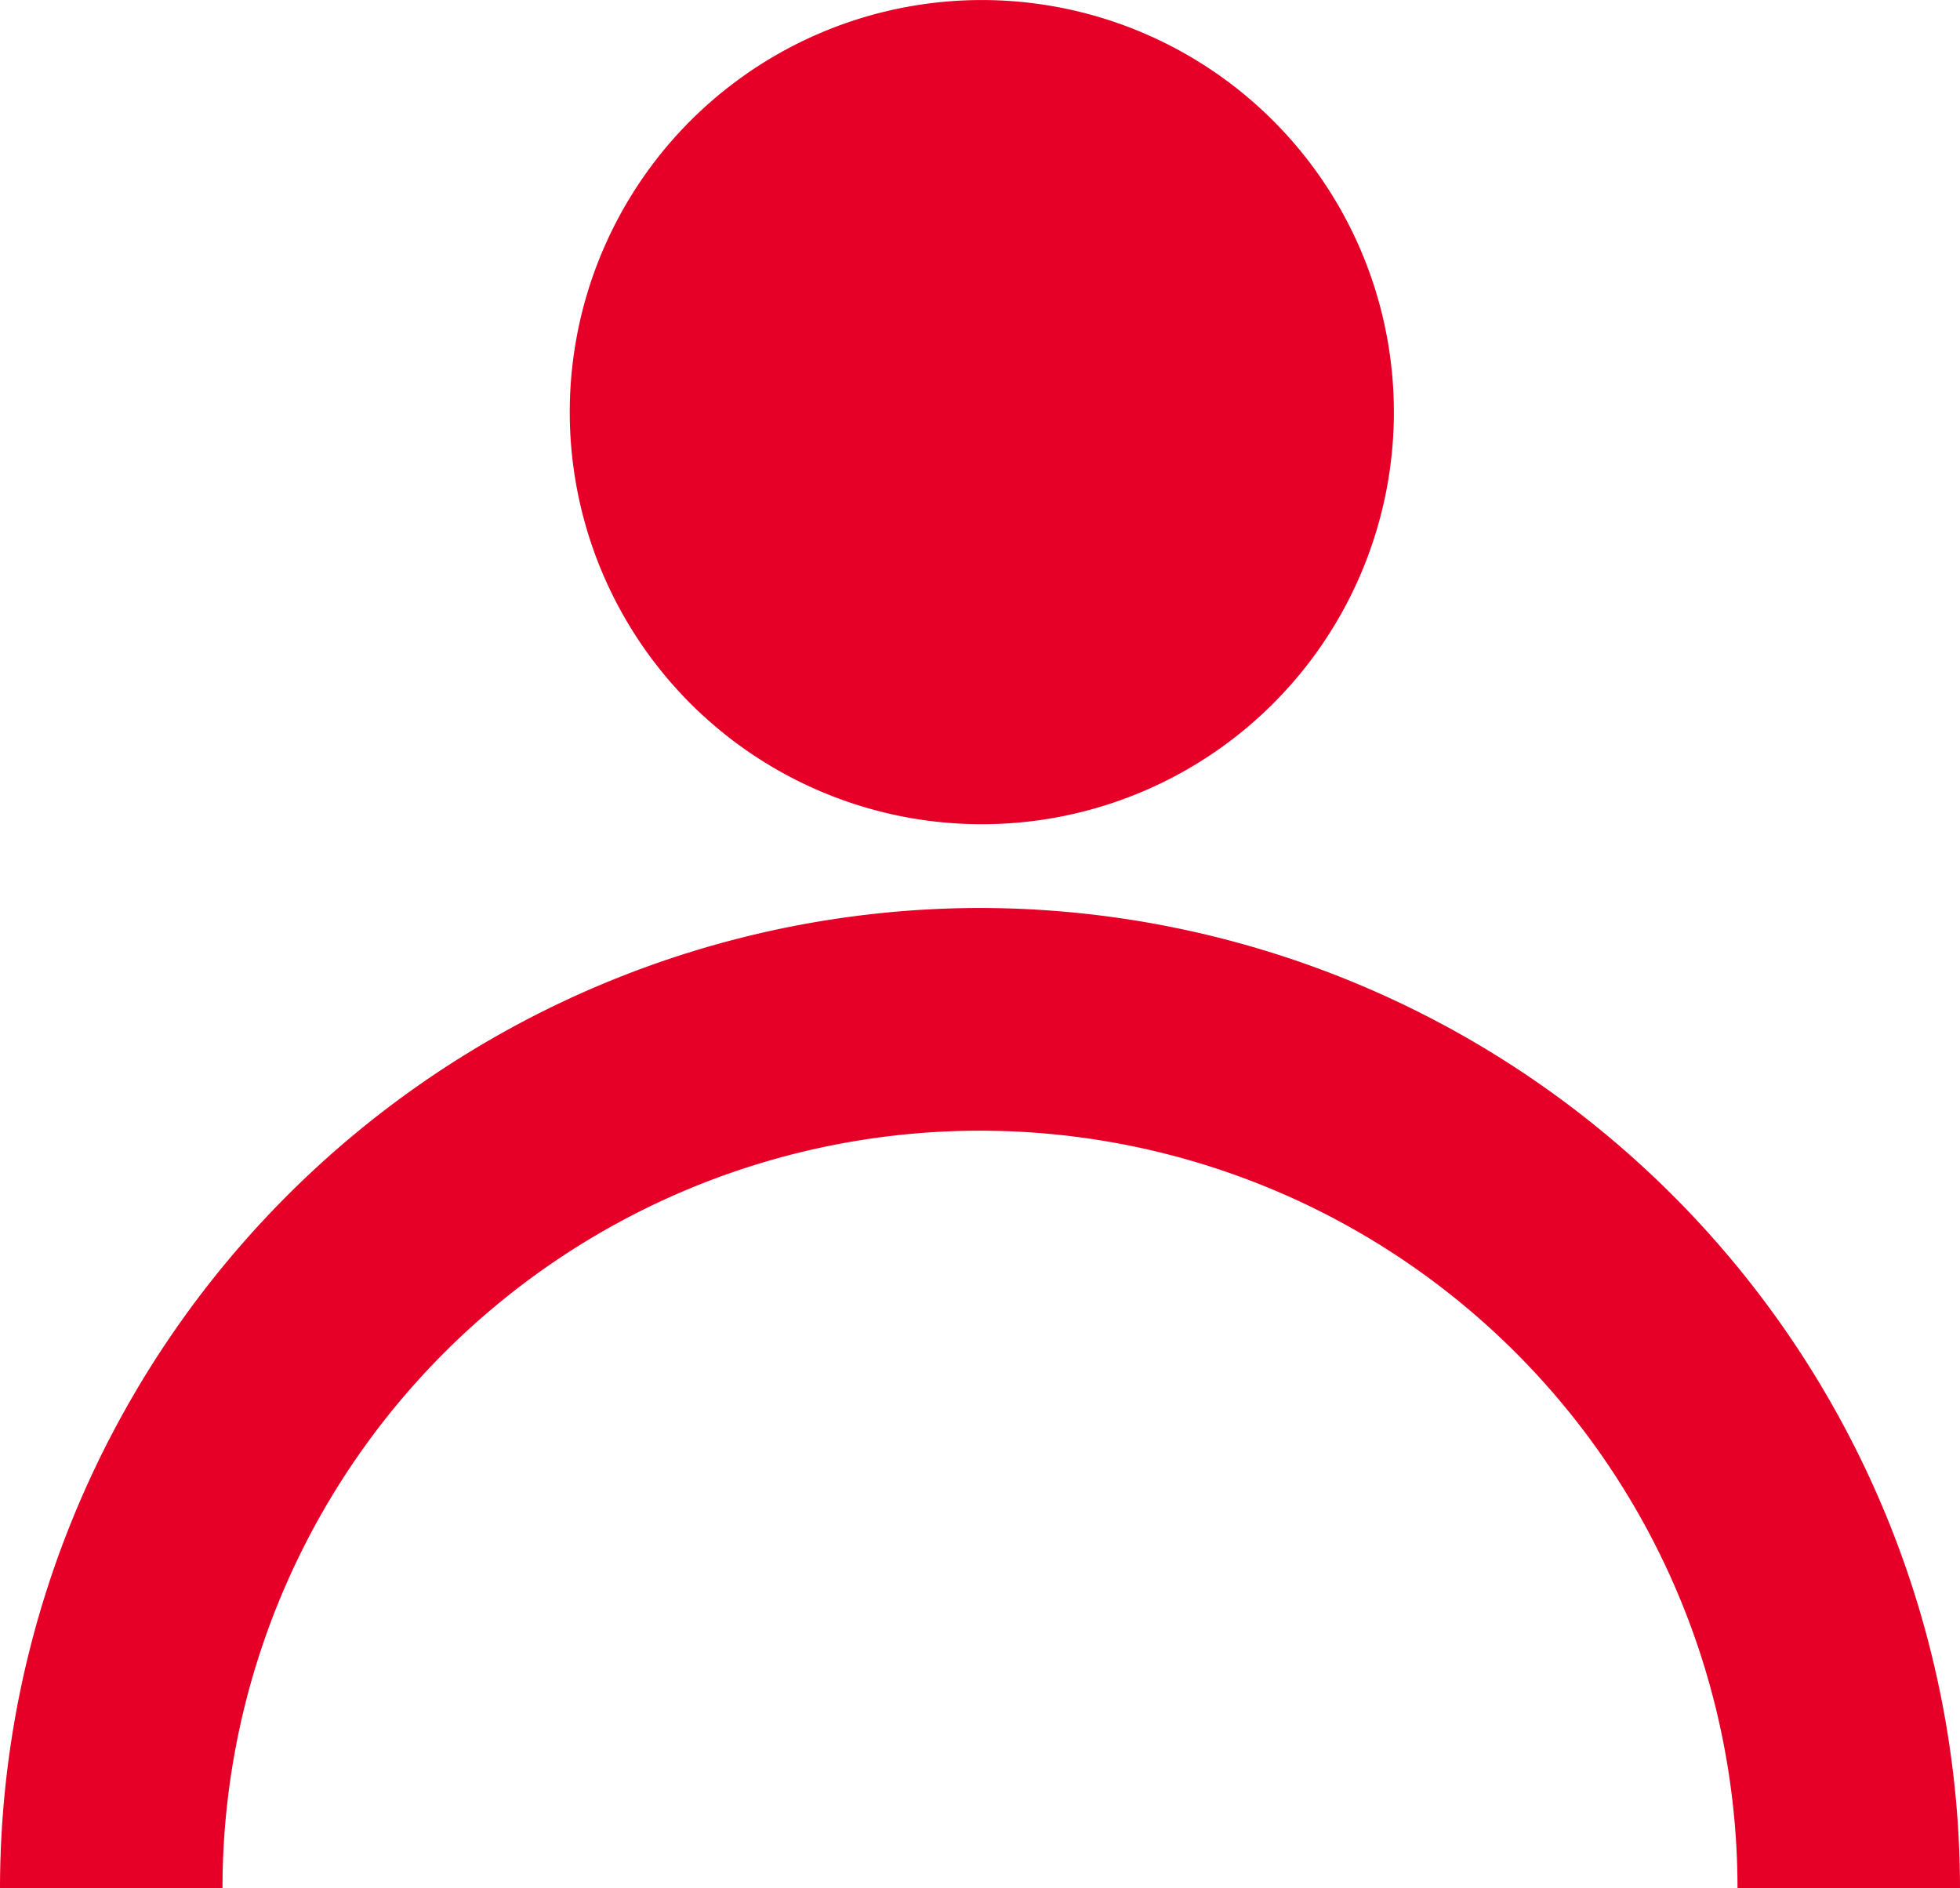 <svg xmlns="http://www.w3.org/2000/svg" viewBox="0 0 179.18 172.61"><defs><style>.cls-1{fill:#e60028;}</style></defs><title>Asset 79</title><g id="Layer_2" data-name="Layer 2"><g id="Layer_1-2" data-name="Layer 1"><path class="cls-1" d="M83.38,74.8A37.67,37.67,0,1,0,52.63,44.05,37.67,37.67,0,0,0,83.38,74.8Z"/><path class="cls-1" d="M179.18,172.61H158.84a69.25,69.25,0,0,0-138.5,0H0v-.15A89.7,89.7,0,0,1,89.59,83h0A89.68,89.68,0,0,1,179.18,172.61Z"/></g></g></svg>